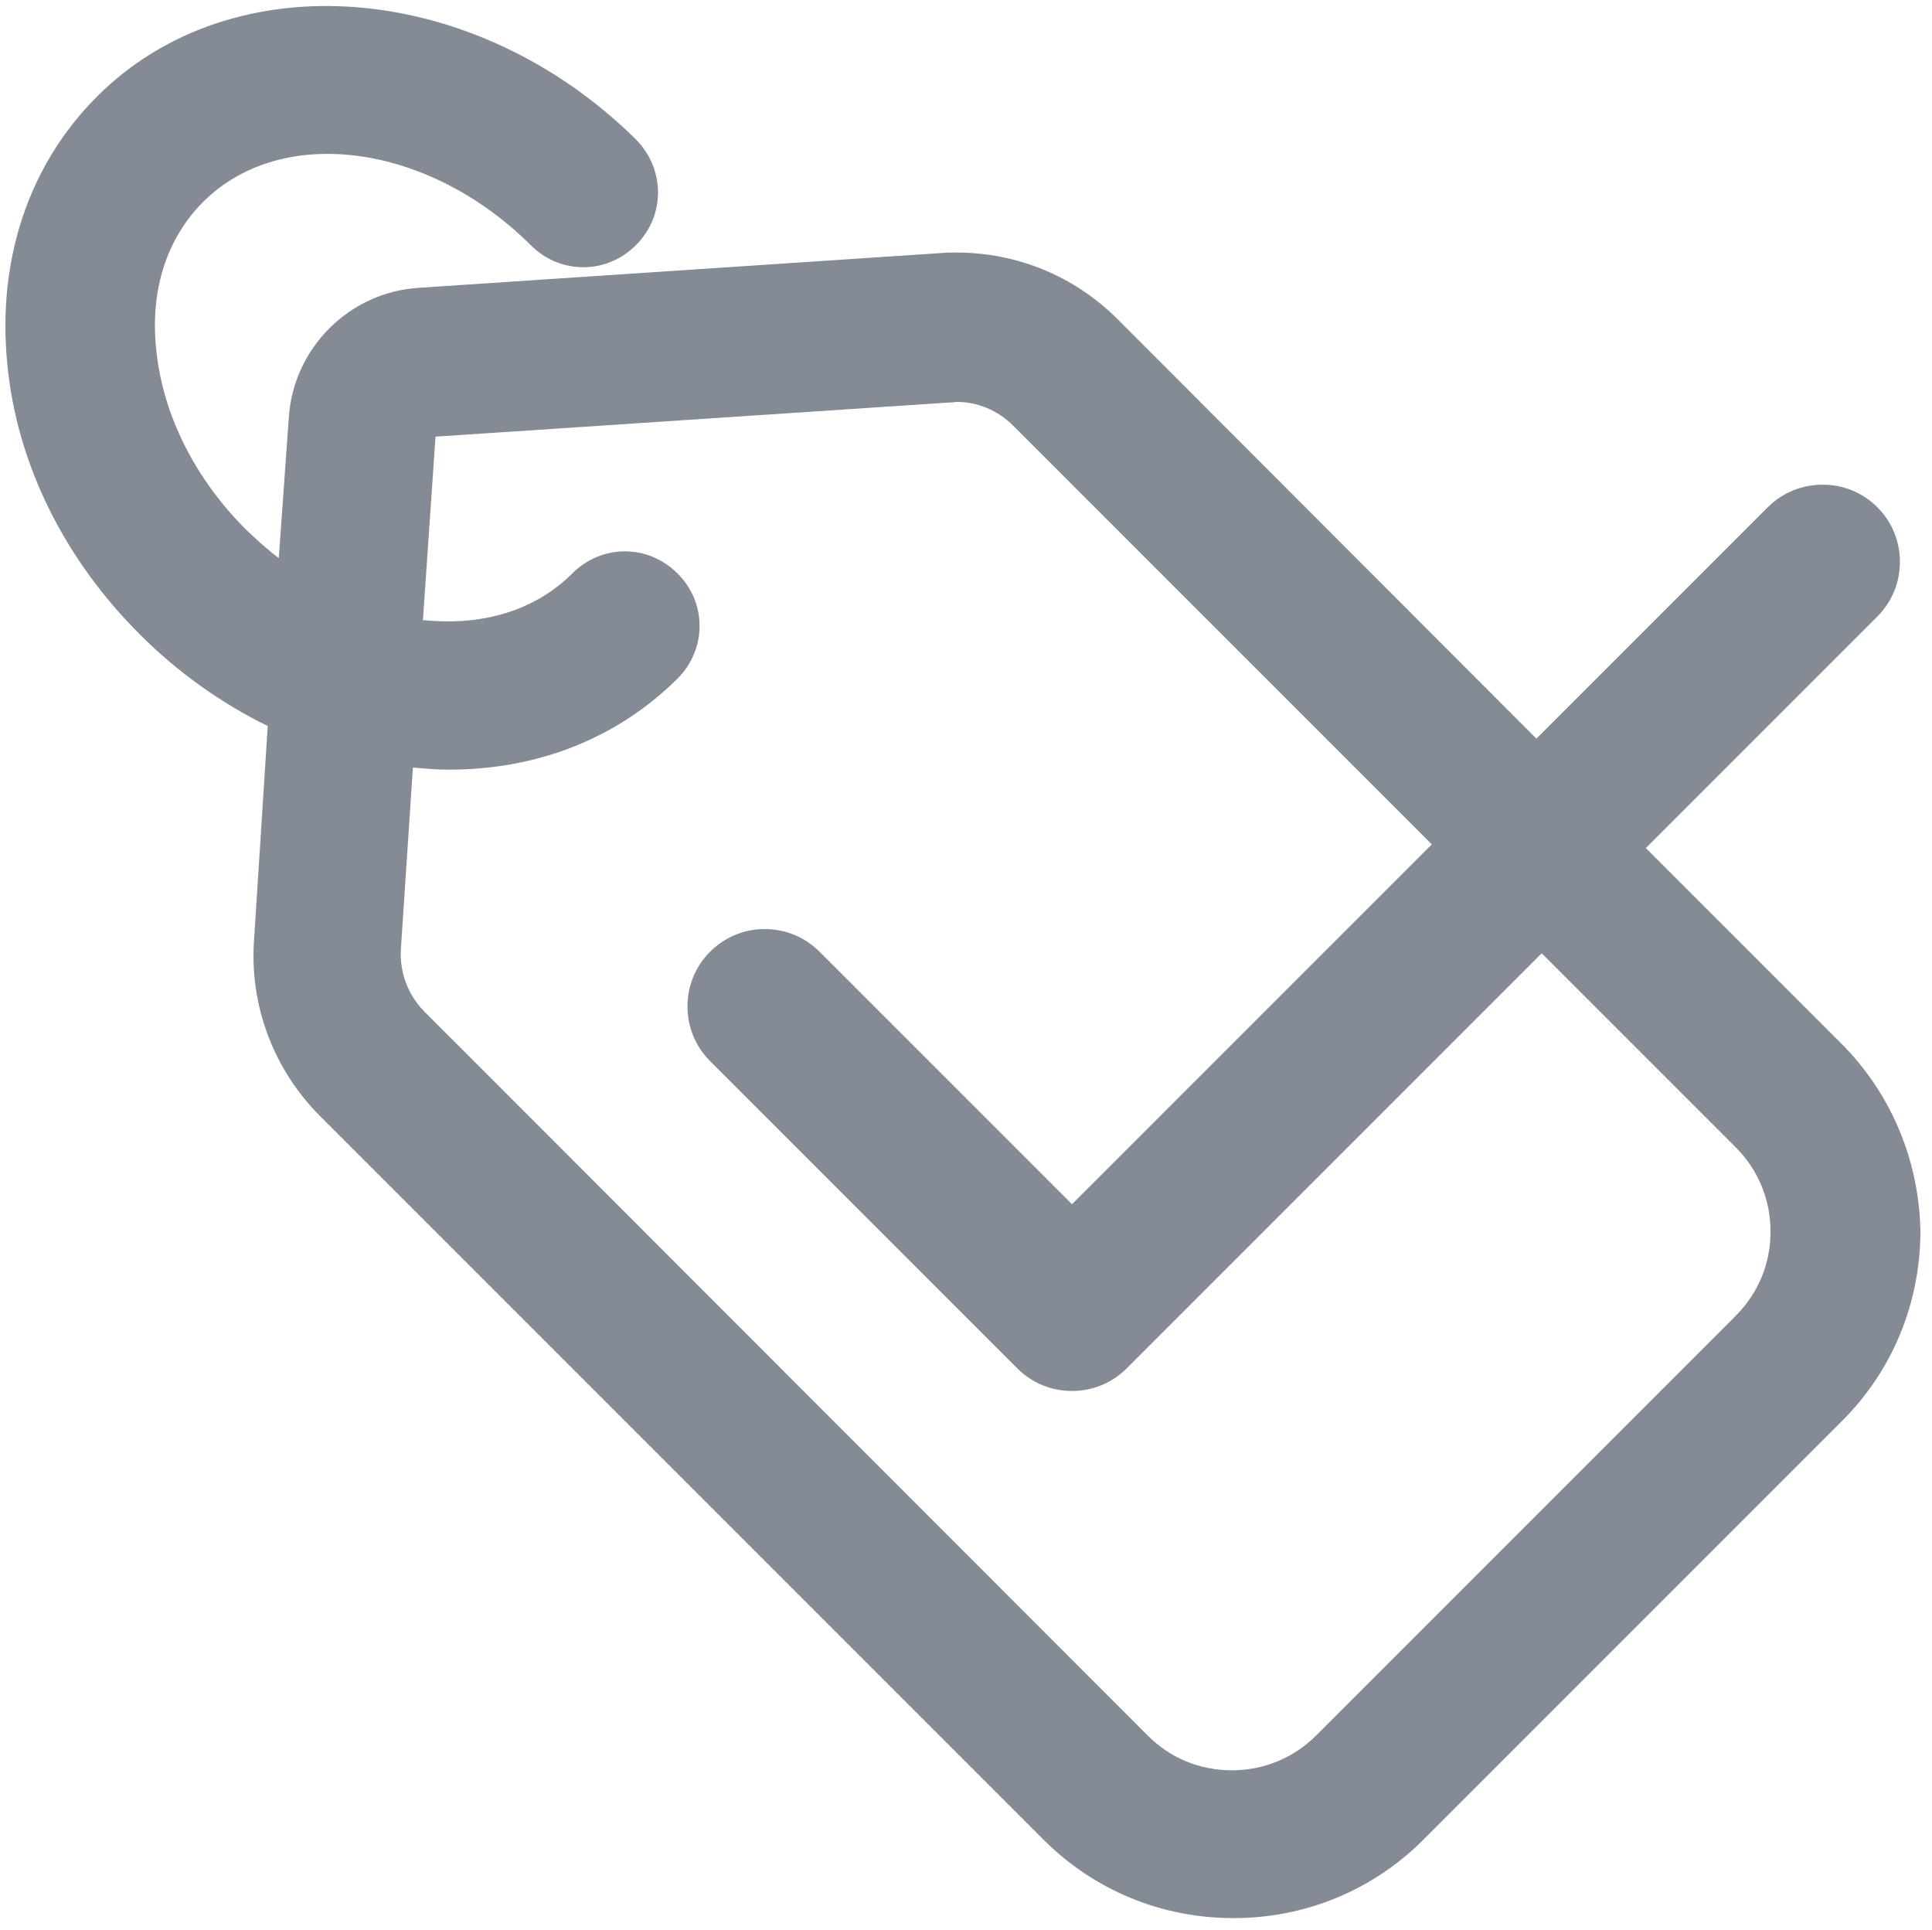 <?xml version="1.0" encoding="utf-8"?>
<!-- Generator: Adobe Illustrator 25.2.3, SVG Export Plug-In . SVG Version: 6.00 Build 0)  -->
<svg version="1.1" id="Layer_1" xmlns="http://www.w3.org/2000/svg" xmlns:xlink="http://www.w3.org/1999/xlink" x="0px" y="0px"
	 viewBox="0 0 367.3 366.9" style="enable-background:new 0 0 367.3 366.9;" xml:space="preserve">
<style type="text/css">
	.st0{fill:#858B94;}
</style>
<path class="st0" d="M349.8,198.1l-36.9-36.9l44-44c2.8-2.8,4.3-6.5,4.3-10.4s-1.5-7.6-4.3-10.4c-5.7-5.7-15.1-5.7-20.8,0l-44,44
	l-79.6-79.7c-8.2-8.2-19.1-12.7-30.7-12.7c-0.9,0-1.9,0-2.9,0.1l-99.2,6.6c-13.3,0.8-24,11.5-24.8,24.8L53,106.1
	c-2.1-1.6-4.2-3.5-6.3-5.5C37,90.9,30.9,78.7,29.7,66.4c-1.2-11.2,2-21.1,8.9-28c14.9-14.9,42.8-11.2,62.3,8.2
	c5.6,5.6,14.4,5.6,20,0c5.6-5.6,5.6-14.4,0-20.1C90.2-3.8,44.2-7.5,18.4,18.4c-12.9,12.9-19,31-17,50.9c1.8,18.8,10.8,37,25.3,51.4
	c7.1,7.1,15.4,13,24.2,17.3l-2.6,40.7c-0.9,12.5,3.8,24.8,12.7,33.6l137.4,137.4c9.6,9.6,22.4,14.9,36.1,14.9s26.5-5.3,36.1-14.9
	l79.6-79.6c9.6-9.6,14.9-22.4,14.9-36.2C364.8,220.3,359.4,207.6,349.8,198.1z M85.3,146.3c17,0,32.1-6,43.5-17.3
	c2.7-2.7,4.2-6.3,4.2-10c0-3.8-1.5-7.3-4.2-10c-5.6-5.6-14.4-5.6-20,0c-6.9,6.9-16.8,10-28,8.9c-0.1,0-0.3,0-0.4,0l2.4-34.9
	l97.8-6.5c0.4,0,0.7,0,1.1-0.1l0.2,0c4,0,7.8,1.6,10.7,4.5l79.6,79.6l-68.4,68.4l-48-48c-2.8-2.8-6.5-4.3-10.4-4.3c0,0-0.1,0-0.1,0
	c-3.9,0-7.6,1.6-10.3,4.3c-2.8,2.8-4.3,6.5-4.3,10.4s1.5,7.6,4.3,10.4l58.4,58.4c2.8,2.8,6.5,4.3,10.4,4.3s7.6-1.5,10.4-4.3
	l78.9-78.9l36.9,36.9c4.3,4.3,6.6,10,6.6,16c0,6.1-2.3,11.7-6.7,16.1l-79.7,79.7c-4.3,4.3-10,6.6-16,6.6c-6.1,0-11.7-2.3-16-6.6
	L80.7,192.3c-3.1-3.1-4.7-7.4-4.5-11.7l2.3-34.7C80.8,146.1,83,146.3,85.3,146.3z"/>
</svg>
